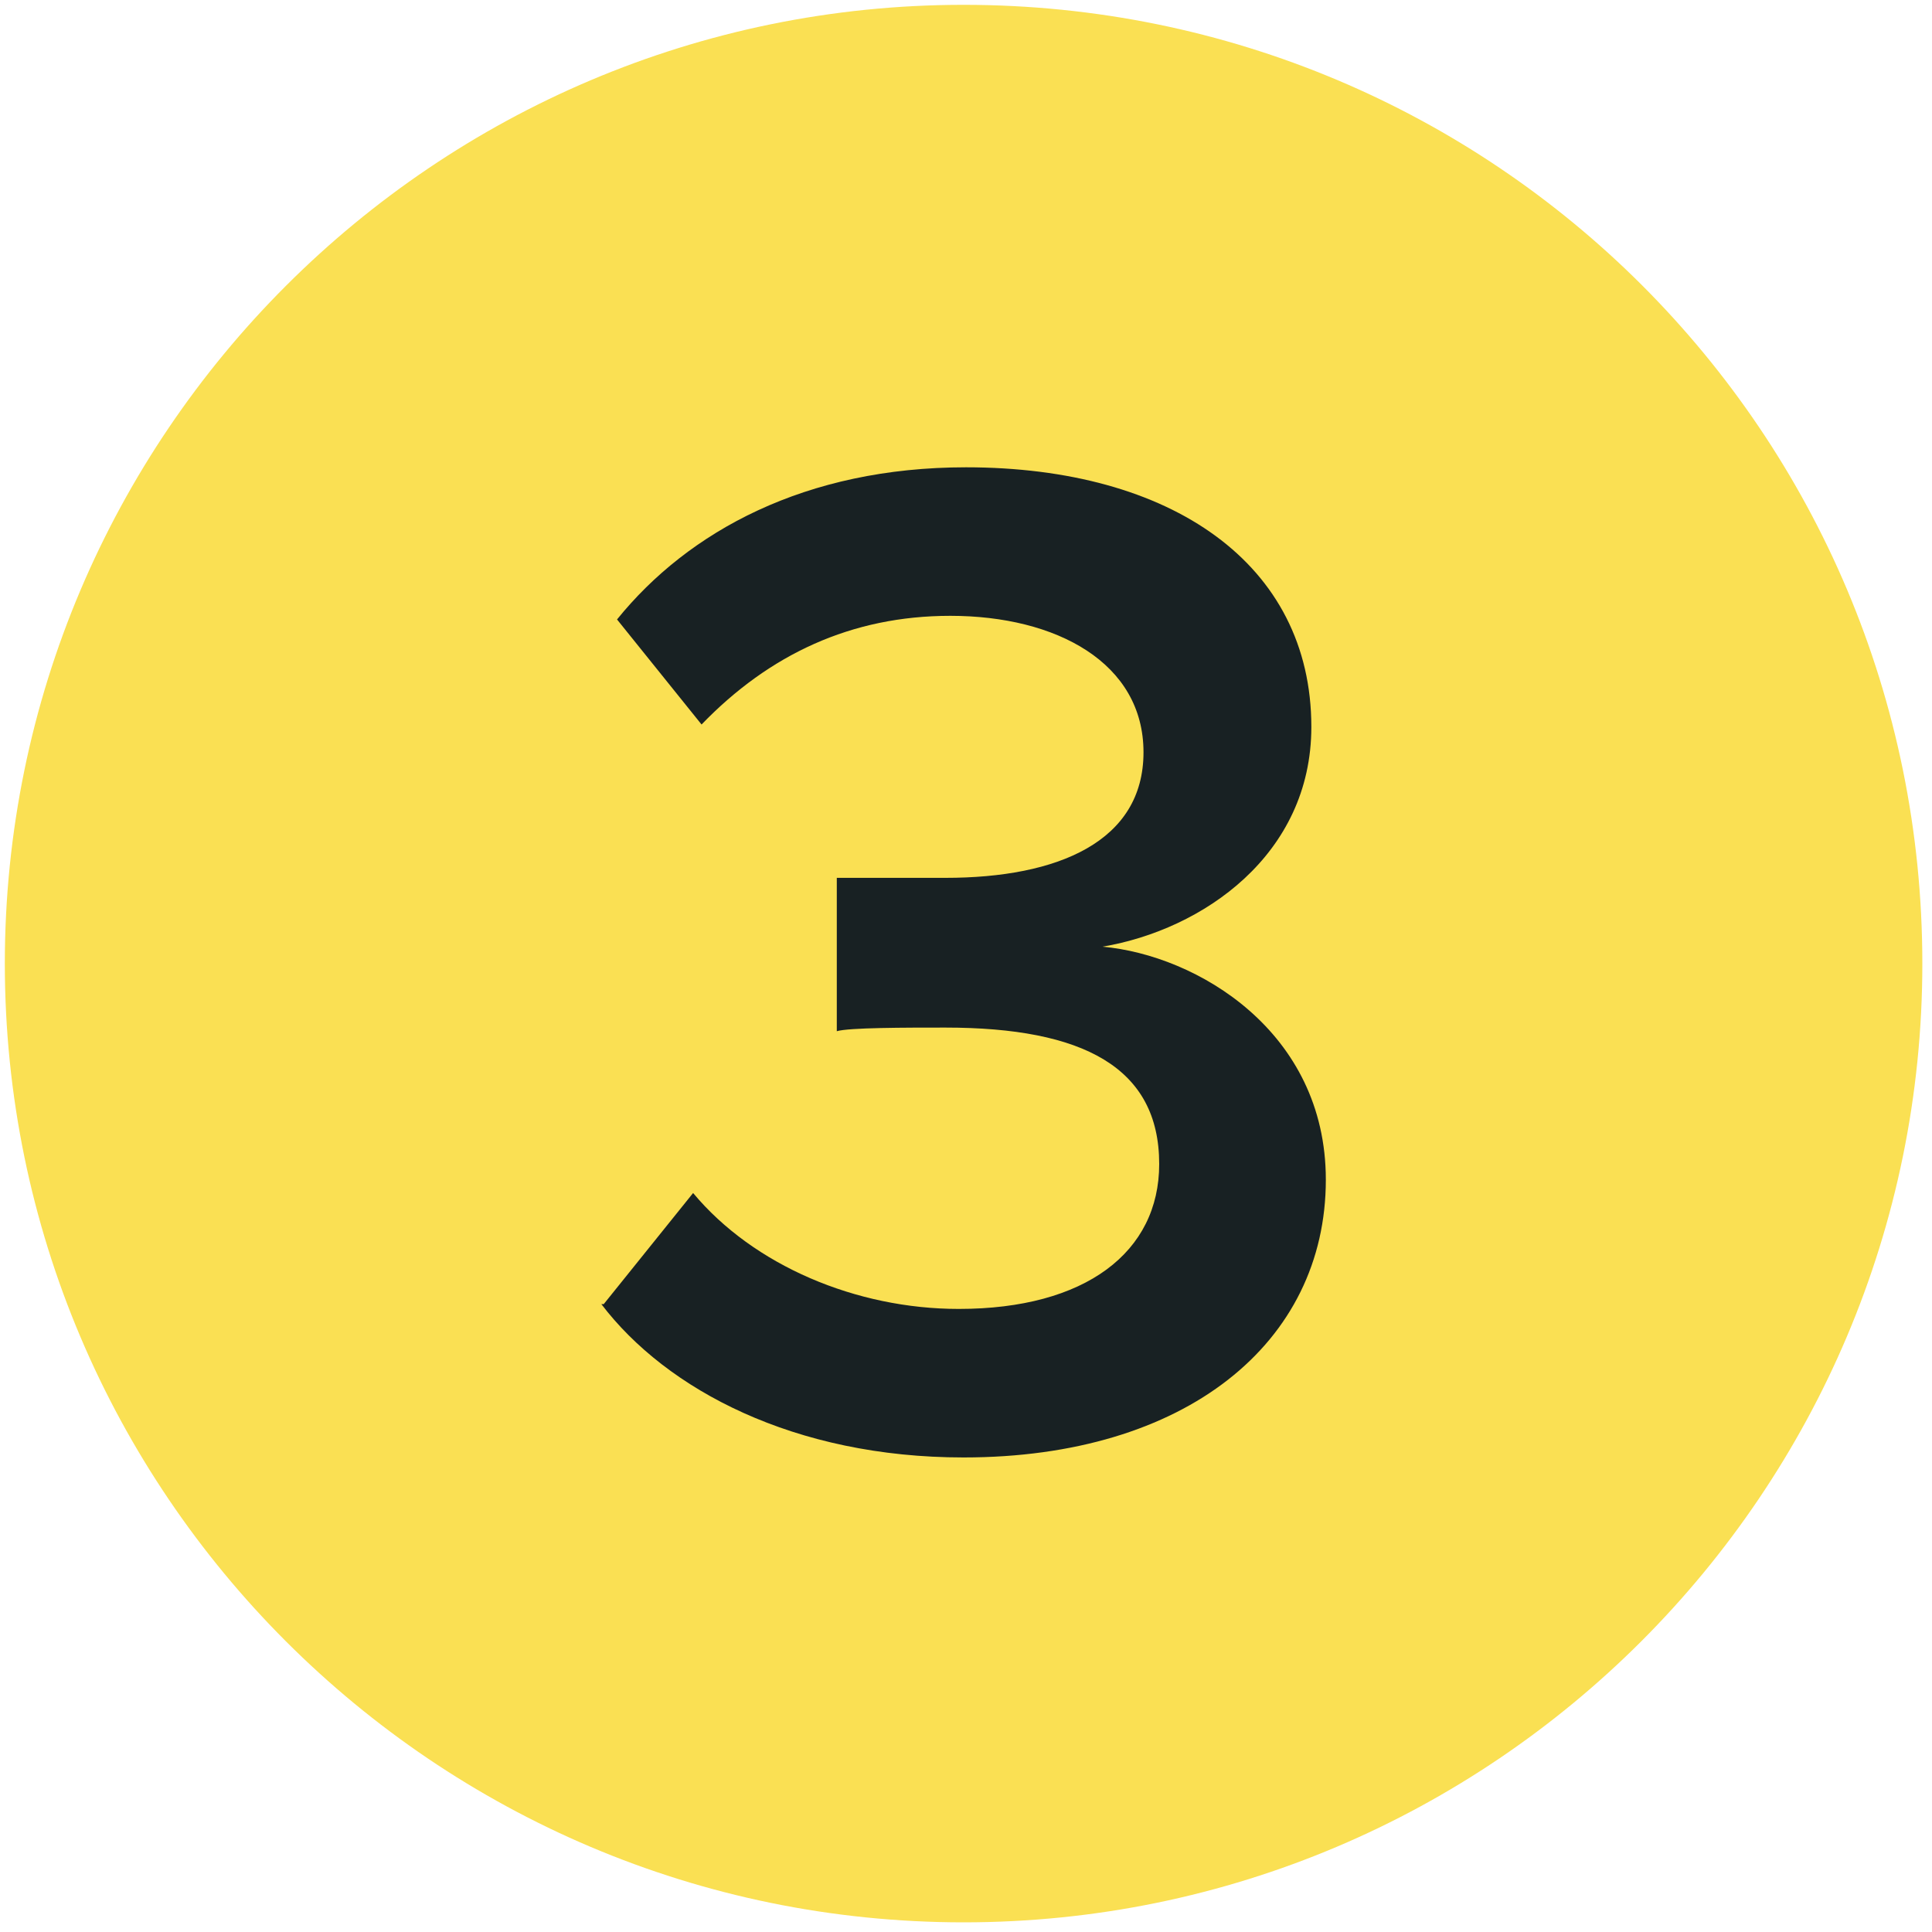 <svg xmlns="http://www.w3.org/2000/svg" viewBox="0 0 16 16"><style>.st2{fill:#182123;}.st9{fill:#fae053;}</style><g><path d="M7.98.04C3.6.04.04 3.6.04 7.98c0 4.38 3.56 7.94 7.94 7.94s7.94-3.56 7.94-7.94c0-4.4-3.55-7.94-7.94-7.94z" class="st9"/><g><path d="M5 10.8l.74-.92c.5.6 1.35.96 2.2.96 1.05 0 1.66-.47 1.66-1.2 0-.8-.63-1.13-1.77-1.13-.33 0-.8 0-.9.03V7.27h.9c.93 0 1.64-.3 1.64-1.04S8.75 5.1 7.87 5.1c-.82 0-1.5.32-2.06.9l-.7-.87C5.7 4.4 6.67 3.87 8 3.87c1.7 0 2.86.8 2.86 2.15 0 1.06-.9 1.68-1.73 1.82.78.07 1.85.7 1.85 1.93 0 1.35-1.16 2.3-3 2.3-1.4 0-2.46-.56-3-1.27z" class="st2"/></g></g></svg>
